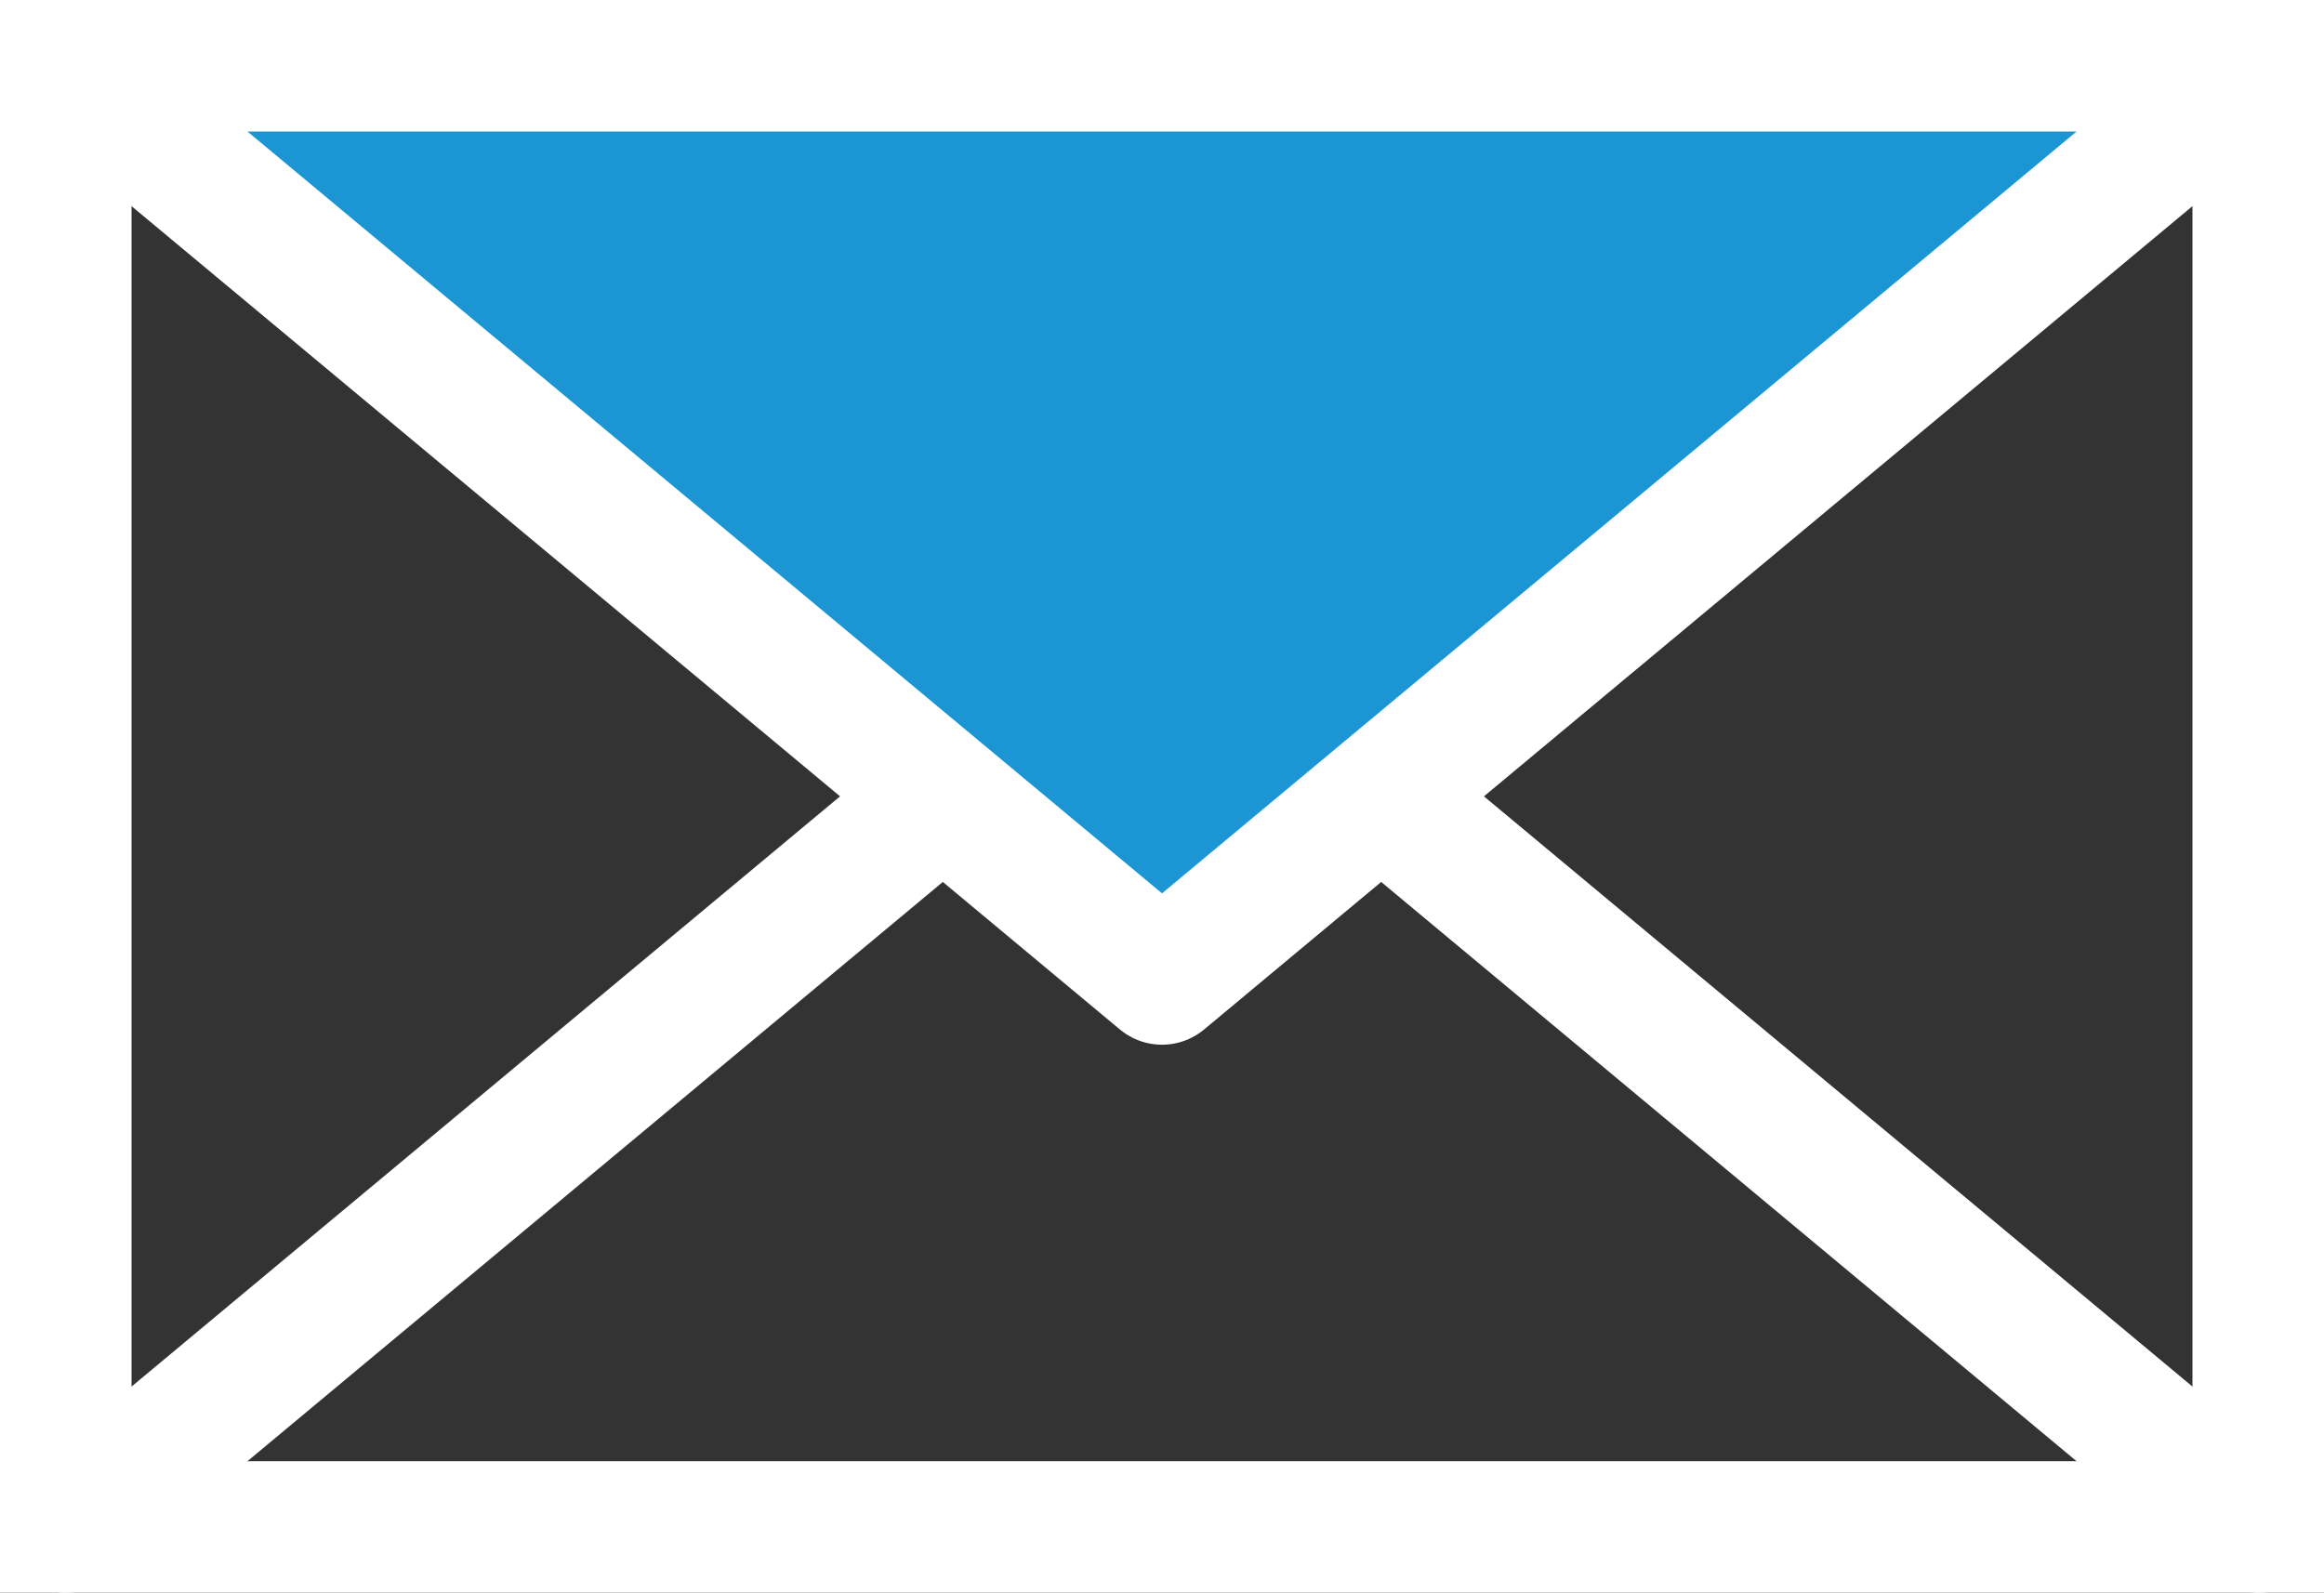 <svg xmlns="http://www.w3.org/2000/svg" xmlns:xlink="http://www.w3.org/1999/xlink" viewBox="0 0 53 36.33"><rect x="0" y="0" width="53" height="36.33" fill="#333333" stroke="none"/><defs><style>.cls-1,.cls-3,.cls-5{fill:none;}.cls-2{clip-path:url(#clip-path);}.cls-3,.cls-5{stroke:#fff;stroke-width:3px;}.cls-3{stroke-miterlimit:10;}.cls-4{fill:#264a9e;}.cls-5{stroke-linecap:round;stroke-linejoin:round;}.cls-6{fill:#1c95d4;}</style><clipPath id="clip-path" transform="translate(0 0)"><rect class="cls-1" width="53" height="36.33"/></clipPath></defs><g id="レイヤー_2" data-name="レイヤー 2"><g id="レイヤー_1-2" data-name="レイヤー 1"><g id="アートワーク_77" data-name="アートワーク 77"><g class="cls-2"><g class="cls-2"><rect class="cls-3" x="1.5" y="1.5" width="50" height="33.33"/></g><line class="cls-4" x1="1.5" y1="34.83" x2="26.5" y2="14"/><g class="cls-2"><line class="cls-5" x1="1.5" y1="34.83" x2="26.5" y2="14"/></g><line class="cls-4" x1="26.5" y1="14" x2="51.5" y2="34.83"/><g class="cls-2"><line class="cls-5" x1="26.5" y1="14" x2="51.5" y2="34.83"/></g><polygon class="cls-6" points="26.5 22.33 51.5 1.5 1.5 1.5 26.5 22.33"/><g class="cls-2"><polygon class="cls-5" points="26.5 22.33 51.5 1.5 1.5 1.5 26.5 22.33"/></g></g></g></g></g></svg>